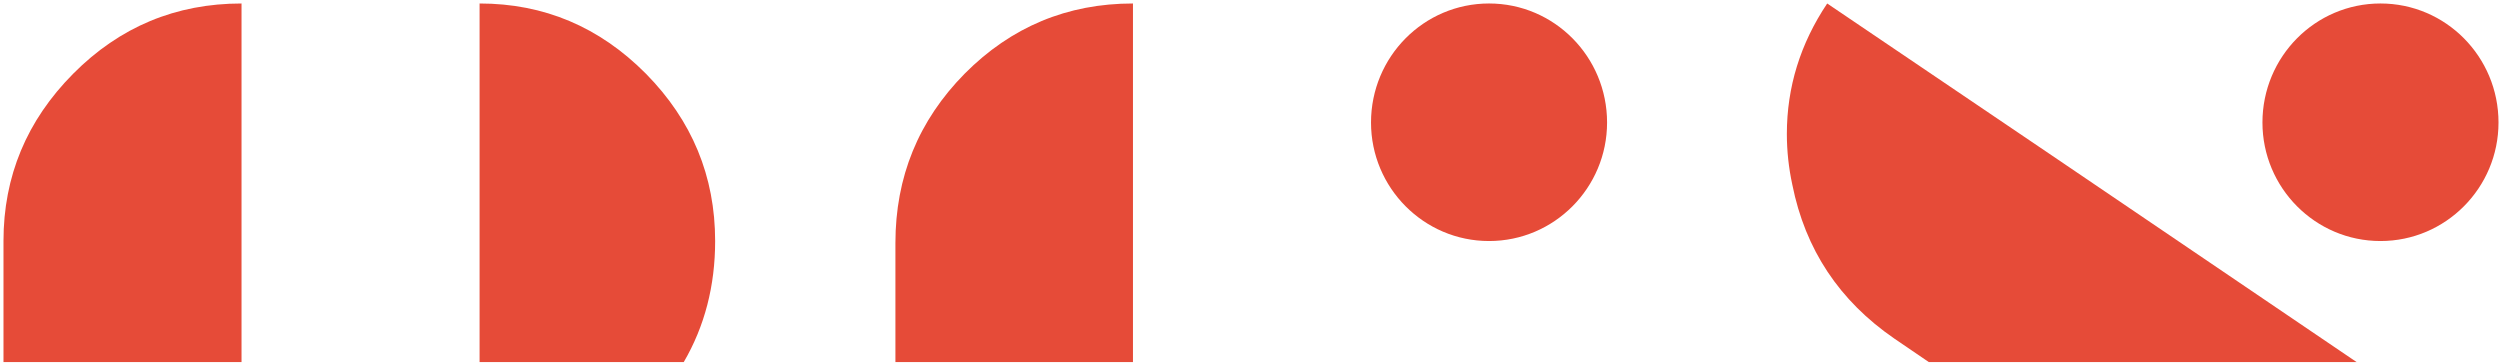<svg version="1.2" xmlns="http://www.w3.org/2000/svg" viewBox="0 0 502 73" width="502" height="73">
	<title>half_logomark-svg</title>
	<style>
		.s0 { fill: #e64b38 } 
	</style>
	<path id="Layer" class="s0" d="m129.7 14.8q-14-14.1-33.4-14.1v72h41q6.3-10.8 6.3-24.3 0-19.5-13.9-33.6zm-115 0q-14 14.1-14 33.6v24.3h47.8v-72q-19.8 0-33.8 14.1z"/>
	<path id="Layer" class="s0" d="m227.5 0.7v72h-47.7v-23.9q0-19.9 13.9-34 14-14.1 33.8-14.1z"/>
	<path id="Layer" class="s0" d="m473.2 72.7h-85.9q-3.4-2.3-6.9-4.7-16.6-11.4-20.5-30.9-1.1-5.1-1.1-10.2 0-14.1 8.1-26.2 36 24.3 106.3 72z"/>
	<path id="Layer" class="s0" d="m299 48.4c13.1 0 23.7-10.7 23.7-23.8 0-13.2-10.6-23.9-23.7-23.9-13.1 0-23.7 10.7-23.7 23.9 0 13.1 10.6 23.8 23.7 23.8z"/>
	<path id="Layer" class="s0" d="m478 48.4c13.1 0 23.7-10.7 23.7-23.8 0-13.2-10.6-23.9-23.7-23.9-13.1 0-23.7 10.7-23.7 23.9 0 13.1 10.6 23.8 23.7 23.8z"/>
</svg>